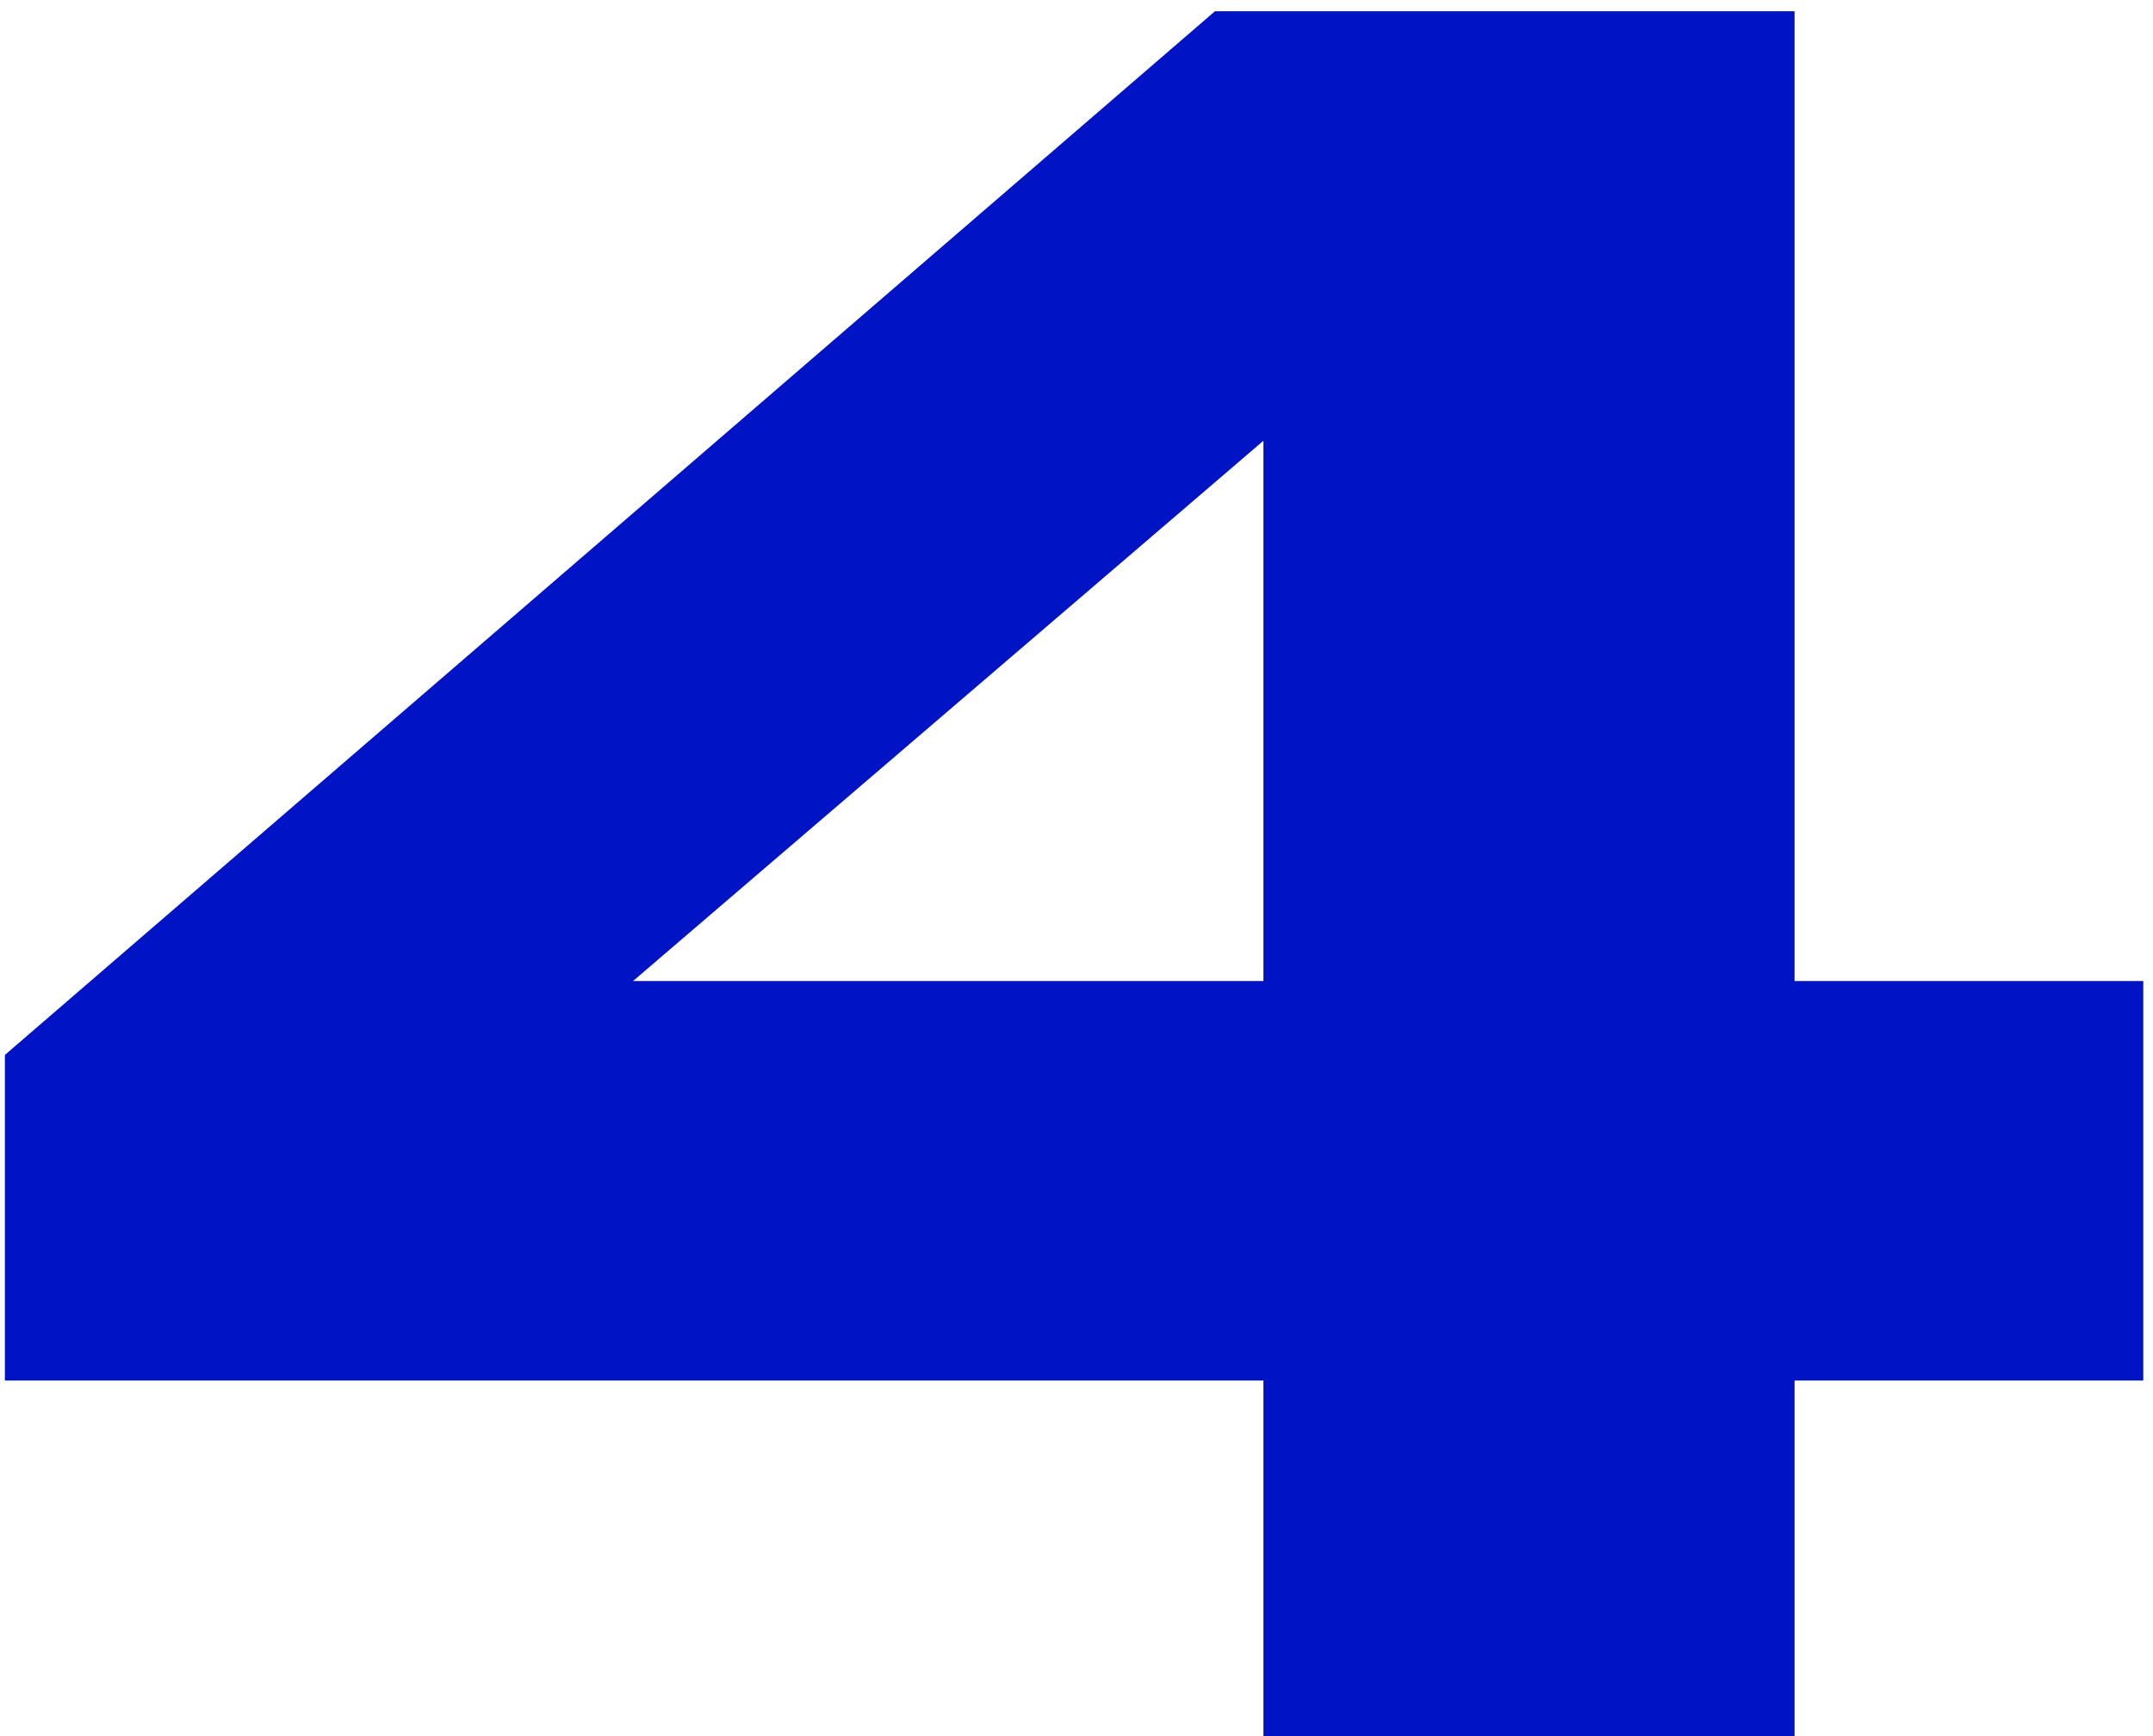<?xml version="1.0" encoding="UTF-8"?> <svg xmlns="http://www.w3.org/2000/svg" width="124" height="100" viewBox="0 0 124 100" fill="none"> <path d="M69.973 0.649H103.356V56.509H123.439V79.518H103.356V100H72.766V79.518H0.281V60.765L69.973 0.649ZM72.766 25.387L36.457 56.509H72.766V25.387Z" fill="#0014C6"></path> </svg> 